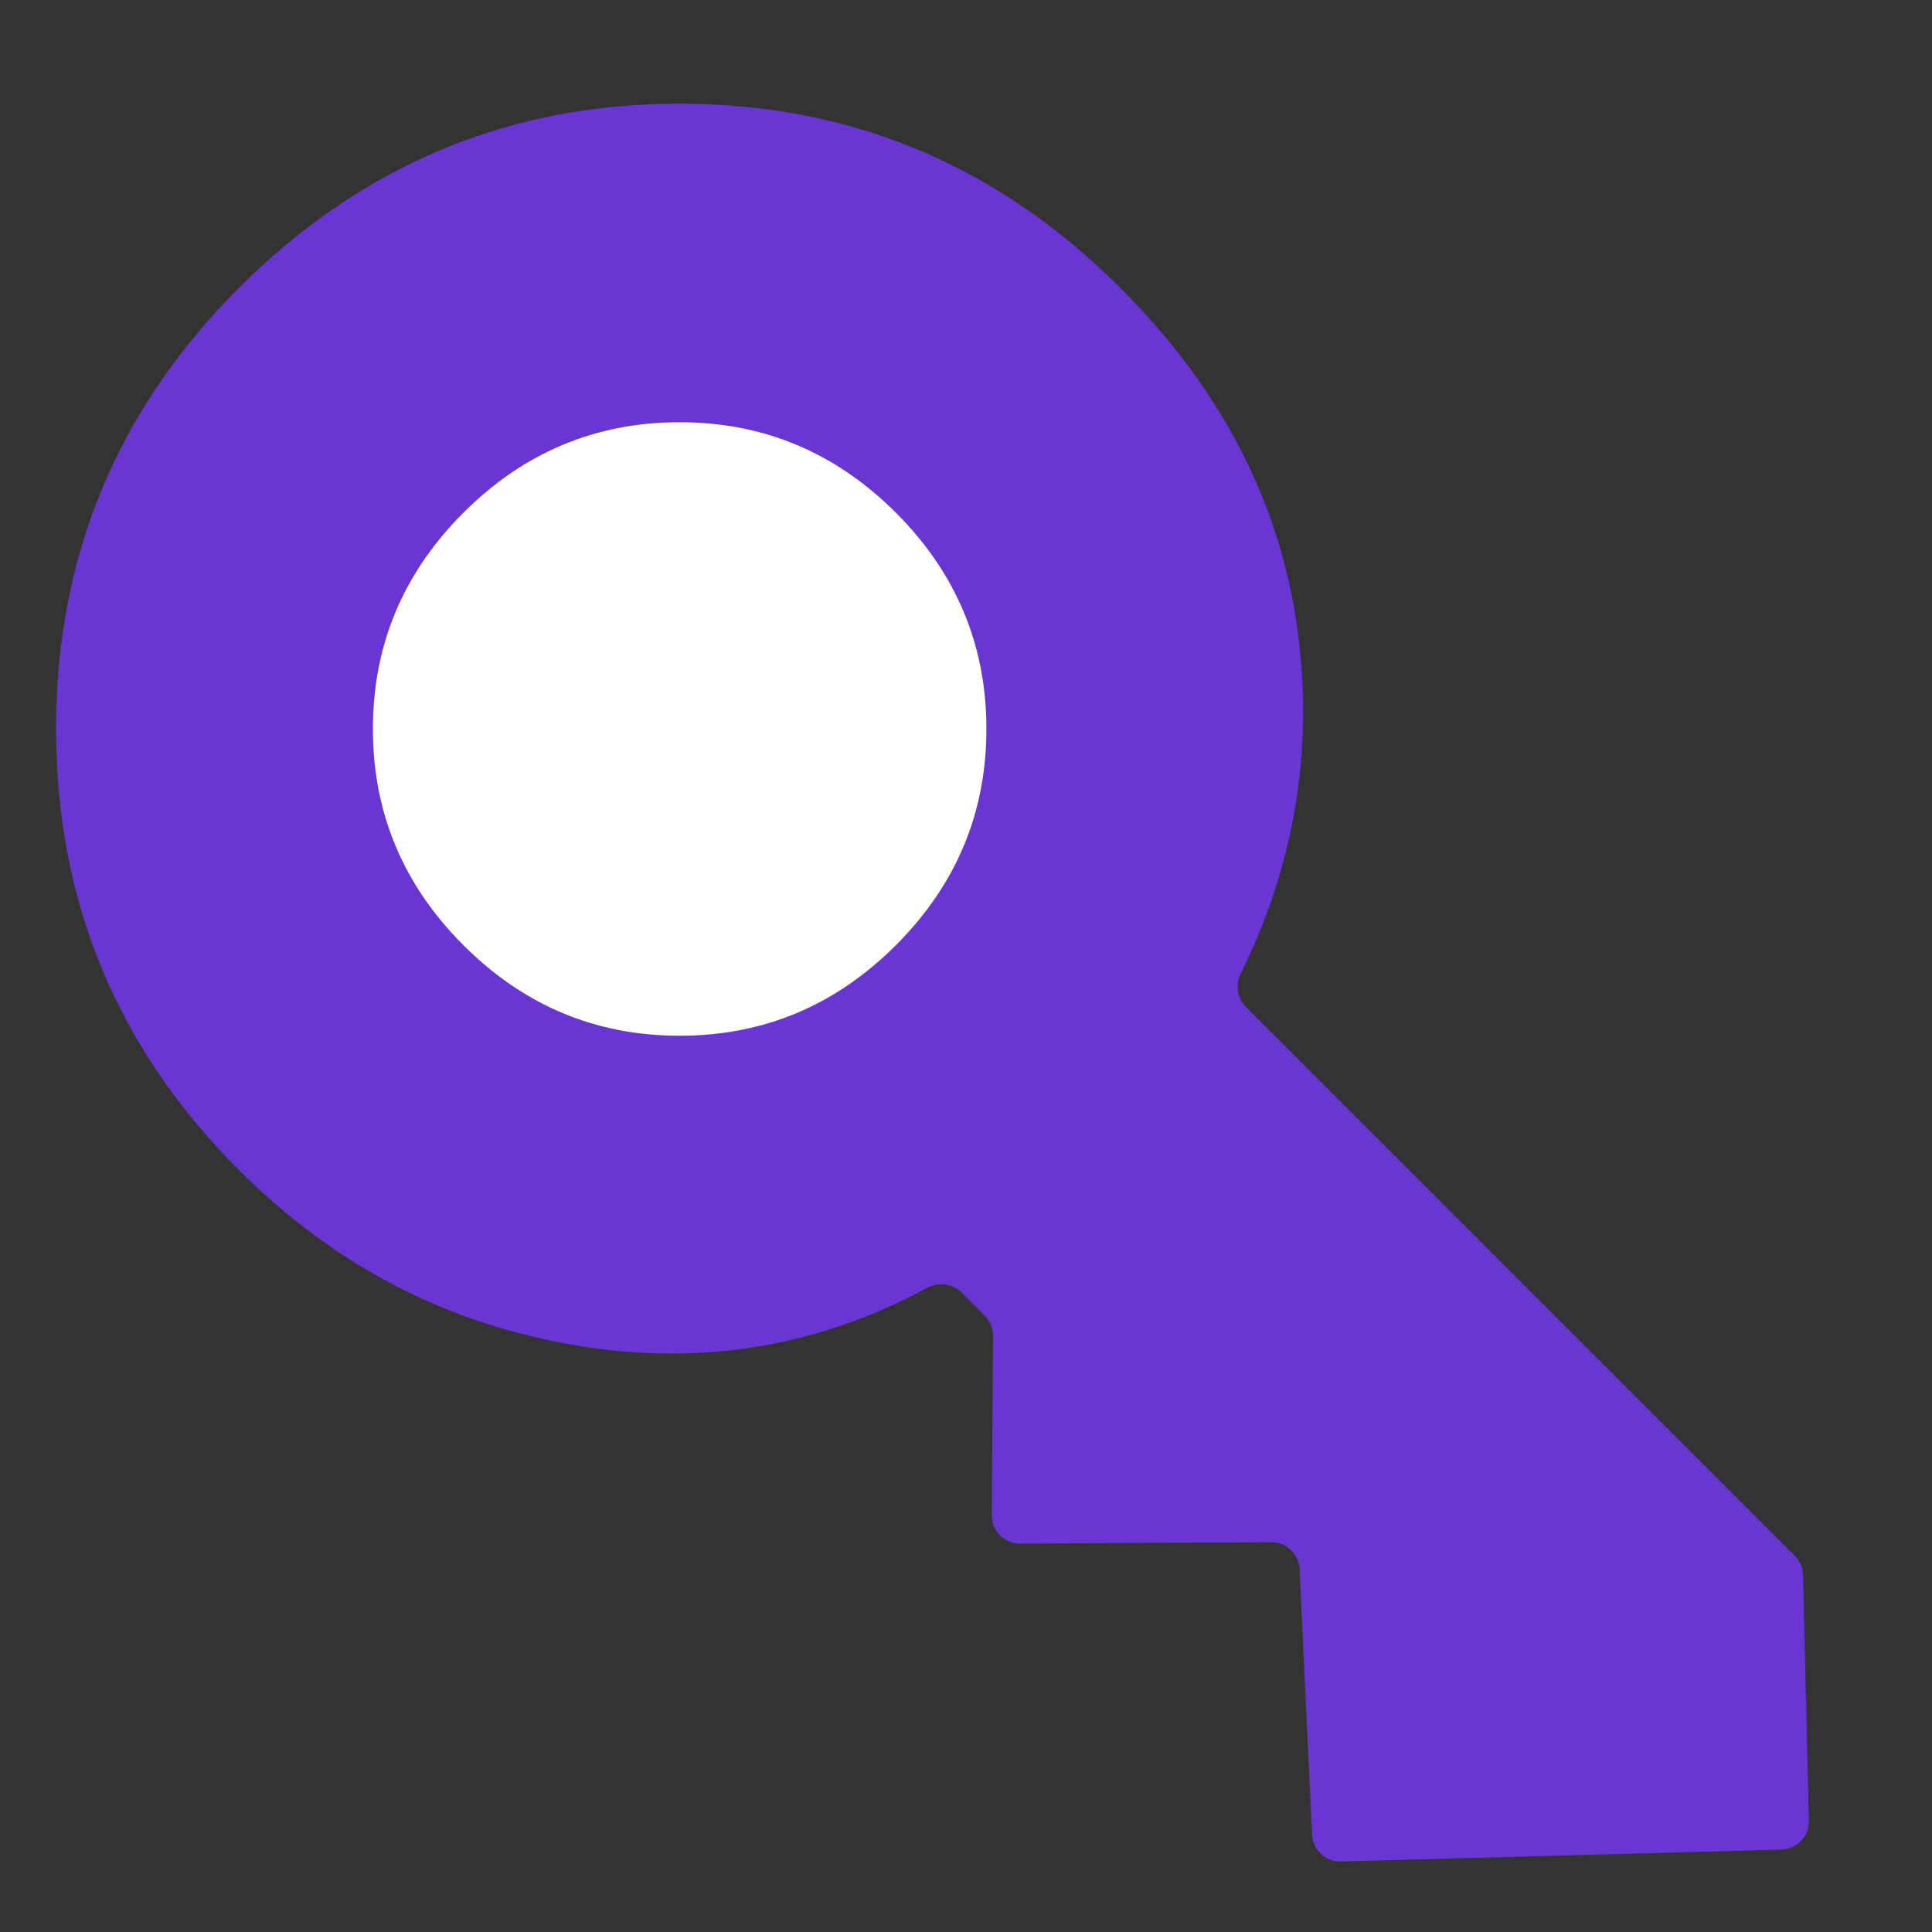 <svg xmlns="http://www.w3.org/2000/svg" width="inherit" height="inherit" viewBox="0 0 26 26" fill="none" id="sign">
  <rect x="0" y="0" width="26" height="26" fill="#333333" stroke="none"/>
  <path d="M6.236 12.72C5.424 11.908 5.018 10.938 5.018 9.81C5.018 8.682 5.424 7.712 6.236 6.9C7.048 6.088 8.018 5.682 9.146 5.682C10.274 5.682 11.245 6.088 12.057 6.9C12.869 7.712 13.275 8.682 13.275 9.81C13.275 10.938 12.869 11.908 12.057 12.72C11.245 13.533 10.274 13.939 9.146 13.939C8.018 13.939 7.048 13.533 6.236 12.72ZM3.213 15.744C4.506 17.037 6.033 17.827 7.793 18.113C9.455 18.382 11.016 18.122 12.477 17.332C12.63 17.25 12.819 17.273 12.941 17.395L13.253 17.707C13.325 17.779 13.365 17.877 13.364 17.978L13.346 20.39C13.344 20.601 13.516 20.774 13.728 20.773L17.107 20.754C17.31 20.753 17.479 20.913 17.488 21.116L17.657 24.689C17.666 24.896 17.84 25.057 18.047 25.051L23.974 24.891C24.183 24.885 24.348 24.711 24.343 24.502L24.265 21.198C24.263 21.1 24.223 21.007 24.154 20.938L16.768 13.552C16.65 13.433 16.623 13.252 16.698 13.101C17.426 11.628 17.68 10.083 17.46 8.468C17.227 6.761 16.433 5.23 15.08 3.877C13.425 2.222 11.447 1.395 9.146 1.395C6.845 1.395 4.867 2.222 3.213 3.877C1.574 5.516 0.754 7.494 0.754 9.81C0.754 12.126 1.574 14.104 3.213 15.744Z"
        fill="#6936d3"/>
  <path d="M6.236 12.72C5.424 11.908 5.018 10.938 5.018 9.81C5.018 8.682 5.424 7.712 6.236 6.9C7.048 6.088 8.018 5.682 9.146 5.682C10.274 5.682 11.245 6.088 12.057 6.9C12.869 7.712 13.275 8.682 13.275 9.81C13.275 10.938 12.869 11.908 12.057 12.72C11.245 13.533 10.274 13.939 9.146 13.939C8.018 13.939 7.048 13.533 6.236 12.72Z"
        fill="#fff"/>
</svg>